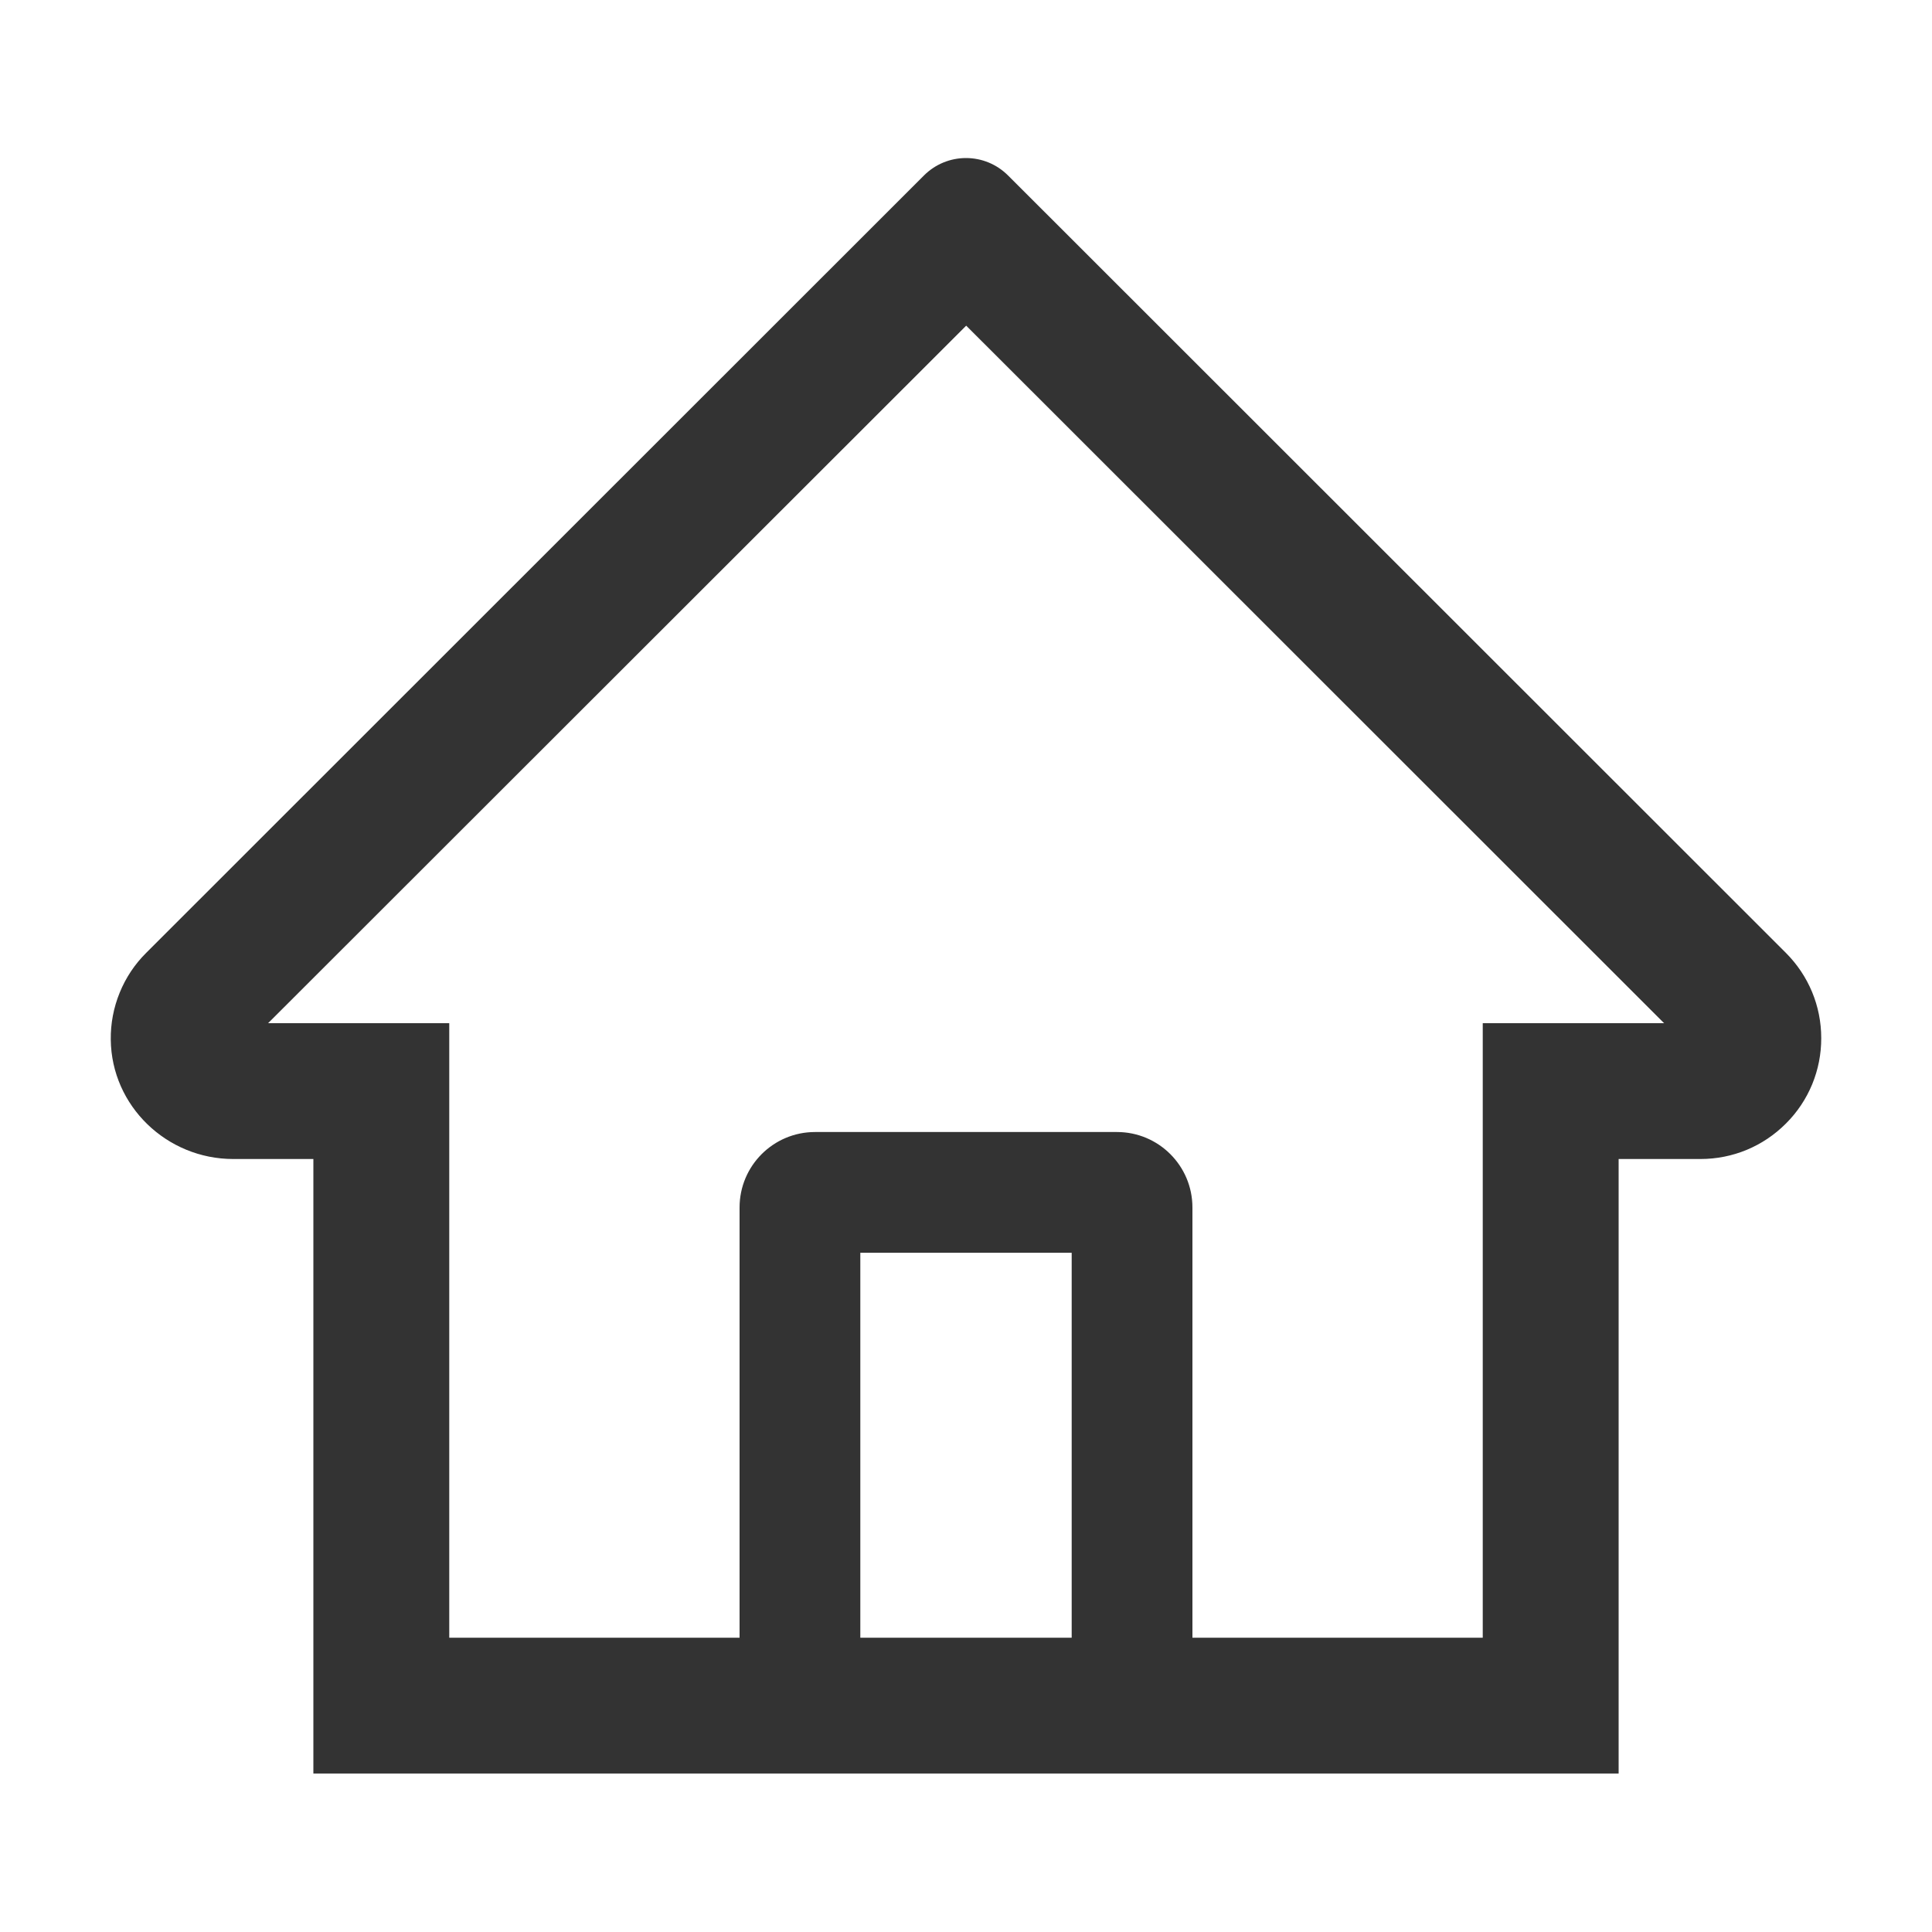 <svg width="30" height="30" viewBox="0 0 30 30" fill="none" xmlns="http://www.w3.org/2000/svg">
<path d="M27.73 14.795L16.409 3.48L15.65 2.722C15.477 2.55 15.244 2.454 15 2.454C14.756 2.454 14.523 2.55 14.35 2.722L2.271 14.795C2.093 14.971 1.953 15.182 1.859 15.413C1.764 15.645 1.717 15.893 1.72 16.143C1.731 17.174 2.59 17.997 3.621 17.997H4.866V27.539H25.134V17.997H26.405C26.906 17.997 27.378 17.801 27.732 17.446C27.907 17.272 28.045 17.065 28.139 16.838C28.233 16.61 28.281 16.366 28.28 16.119C28.28 15.621 28.084 15.149 27.73 14.795ZM16.641 25.43H13.359V19.453H16.641V25.43ZM23.024 15.888V25.43H18.516V18.75C18.516 18.102 17.991 17.578 17.344 17.578H12.656C12.009 17.578 11.484 18.102 11.484 18.75V25.43H6.976V15.888H4.163L15.003 5.057L15.68 5.733L25.84 15.888H23.024Z" fill="#333"/>
</svg>

